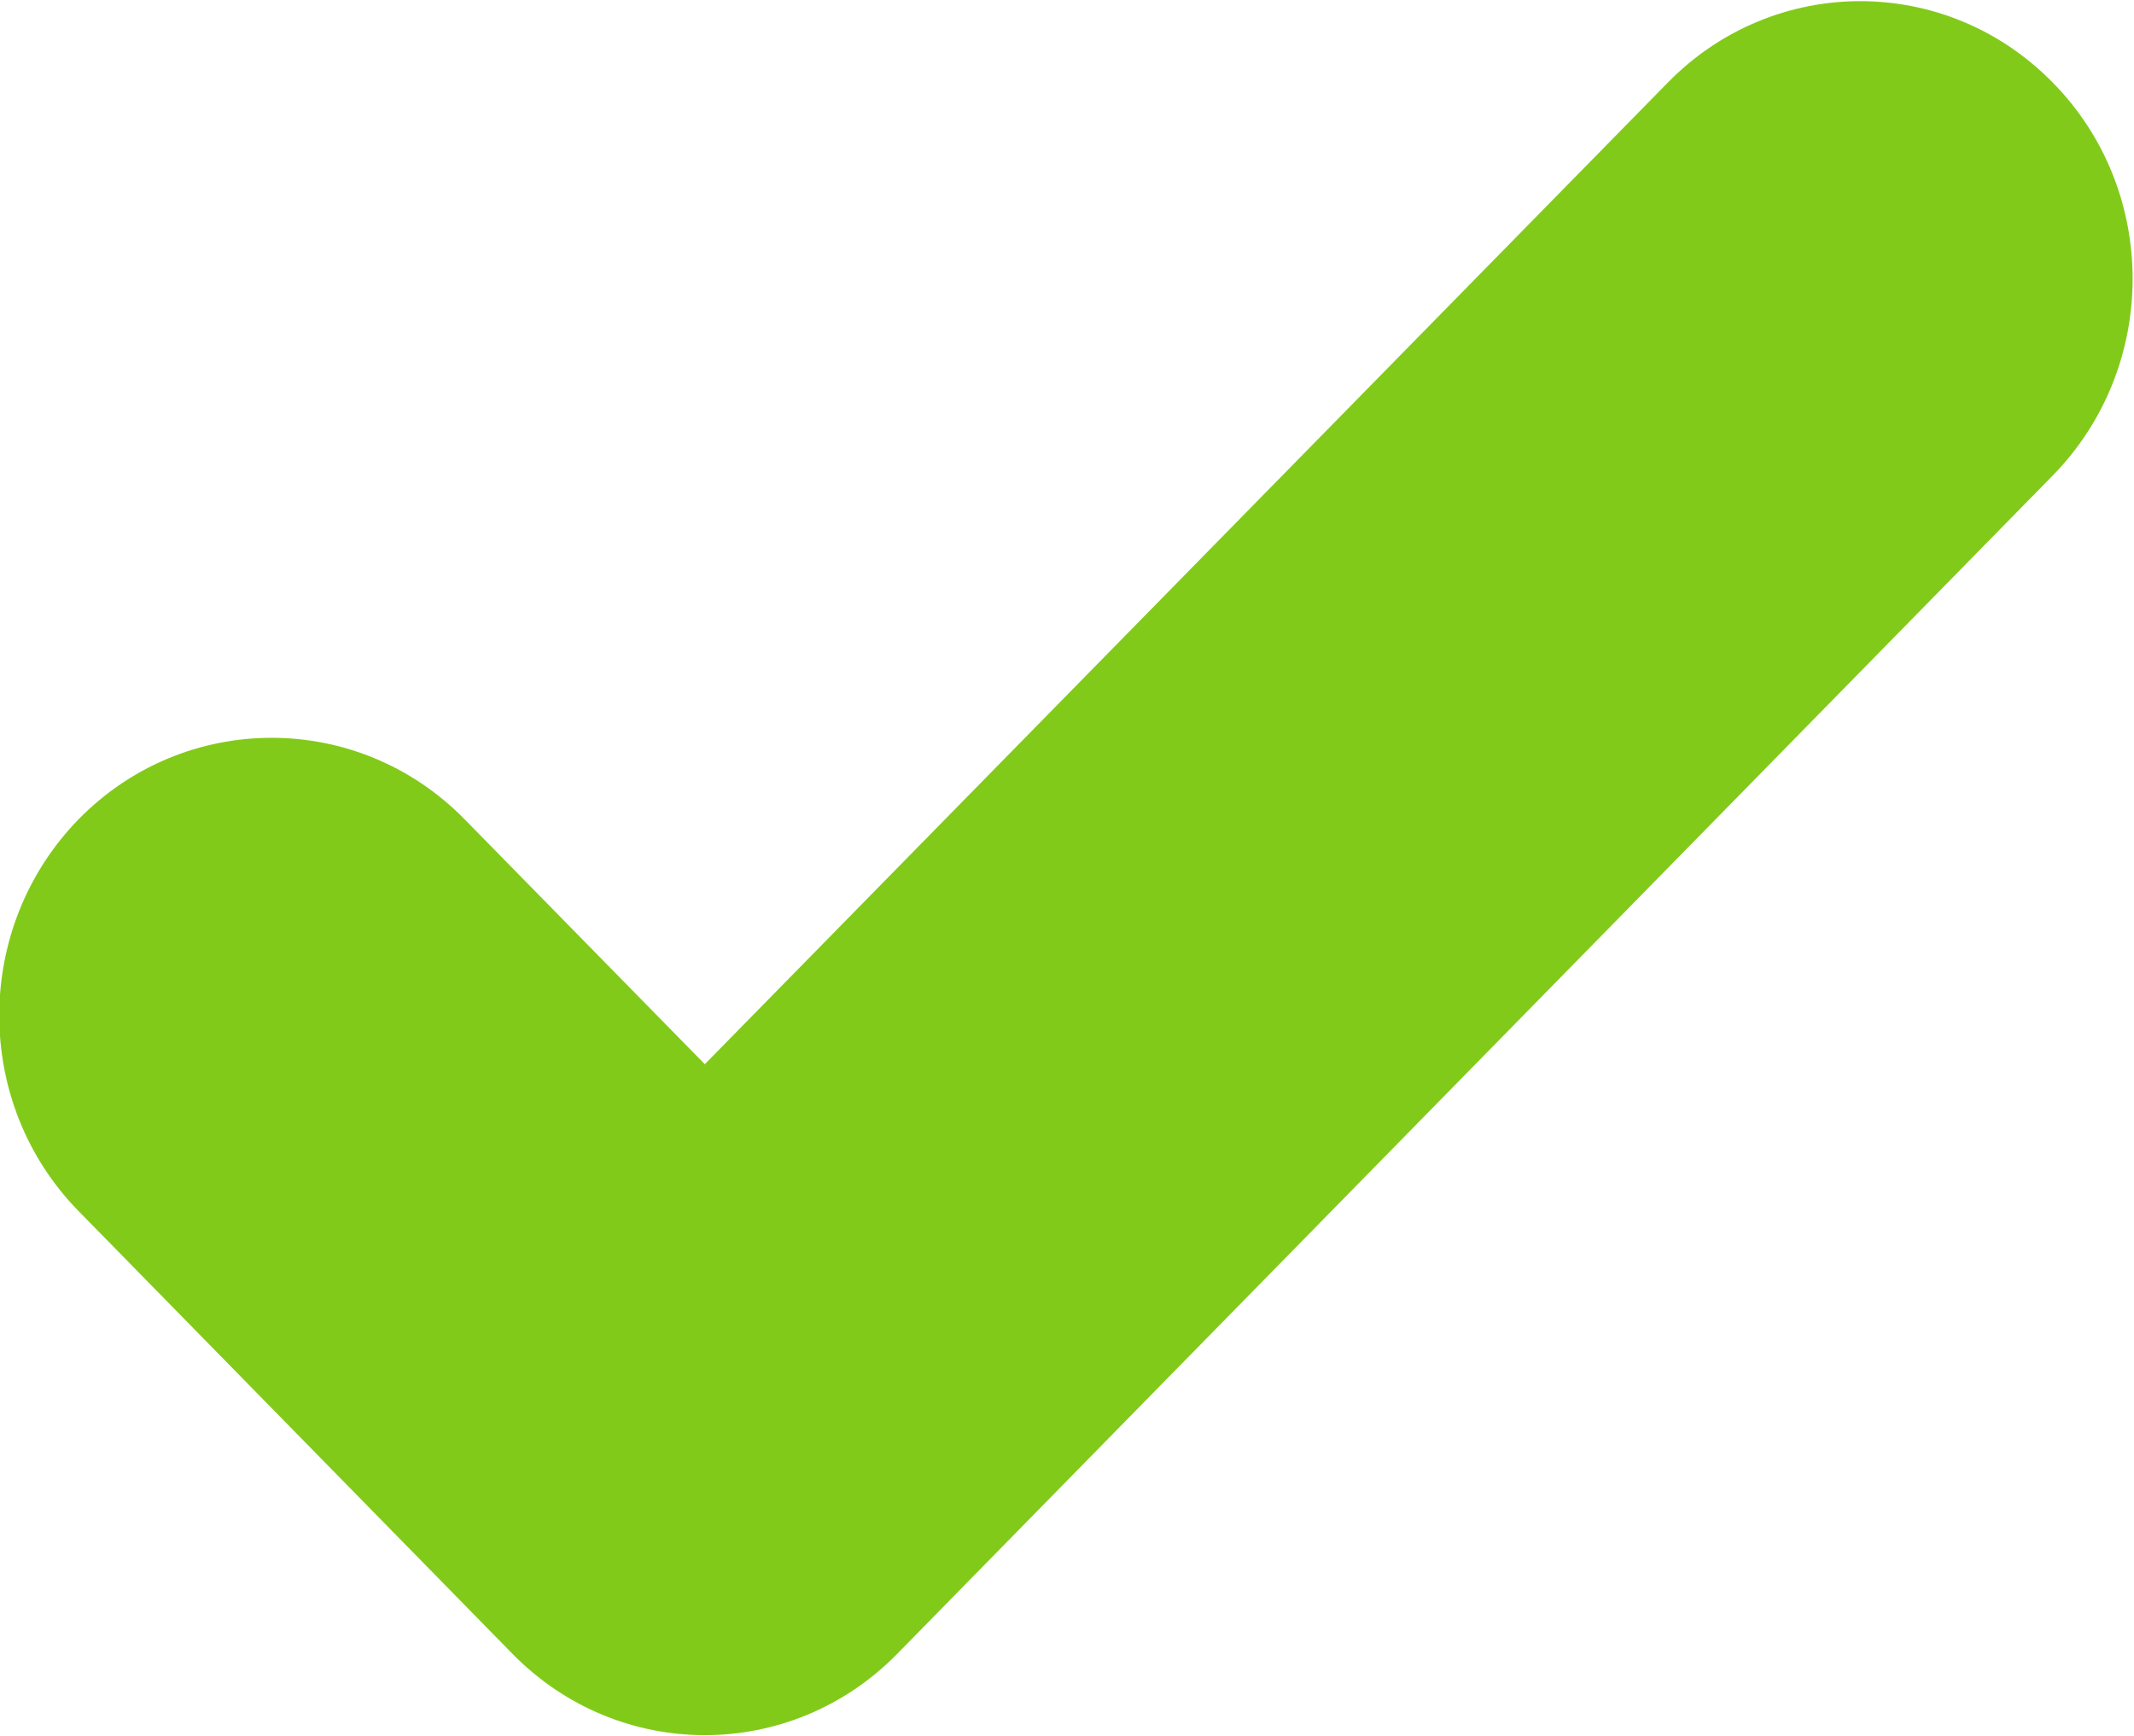 <svg width="800" height="651" viewBox="0 0 800 651" fill="none" xmlns="http://www.w3.org/2000/svg">
<path fill-rule="evenodd" clip-rule="evenodd" d="M769.576 30.998C729.701 -9.752 665.075 -9.752 625.2 30.998L264.224 399L174.001 306.999C134.126 266.499 69.475 266.499 29.625 306.999C-10.25 347.749 -10.25 413.749 29.625 454.249L192.05 620C231.925 660.75 296.549 660.75 336.424 620L769.576 178.248C809.451 137.498 809.451 71.498 769.576 30.998Z" fill="#82CA19"/>
</svg>
